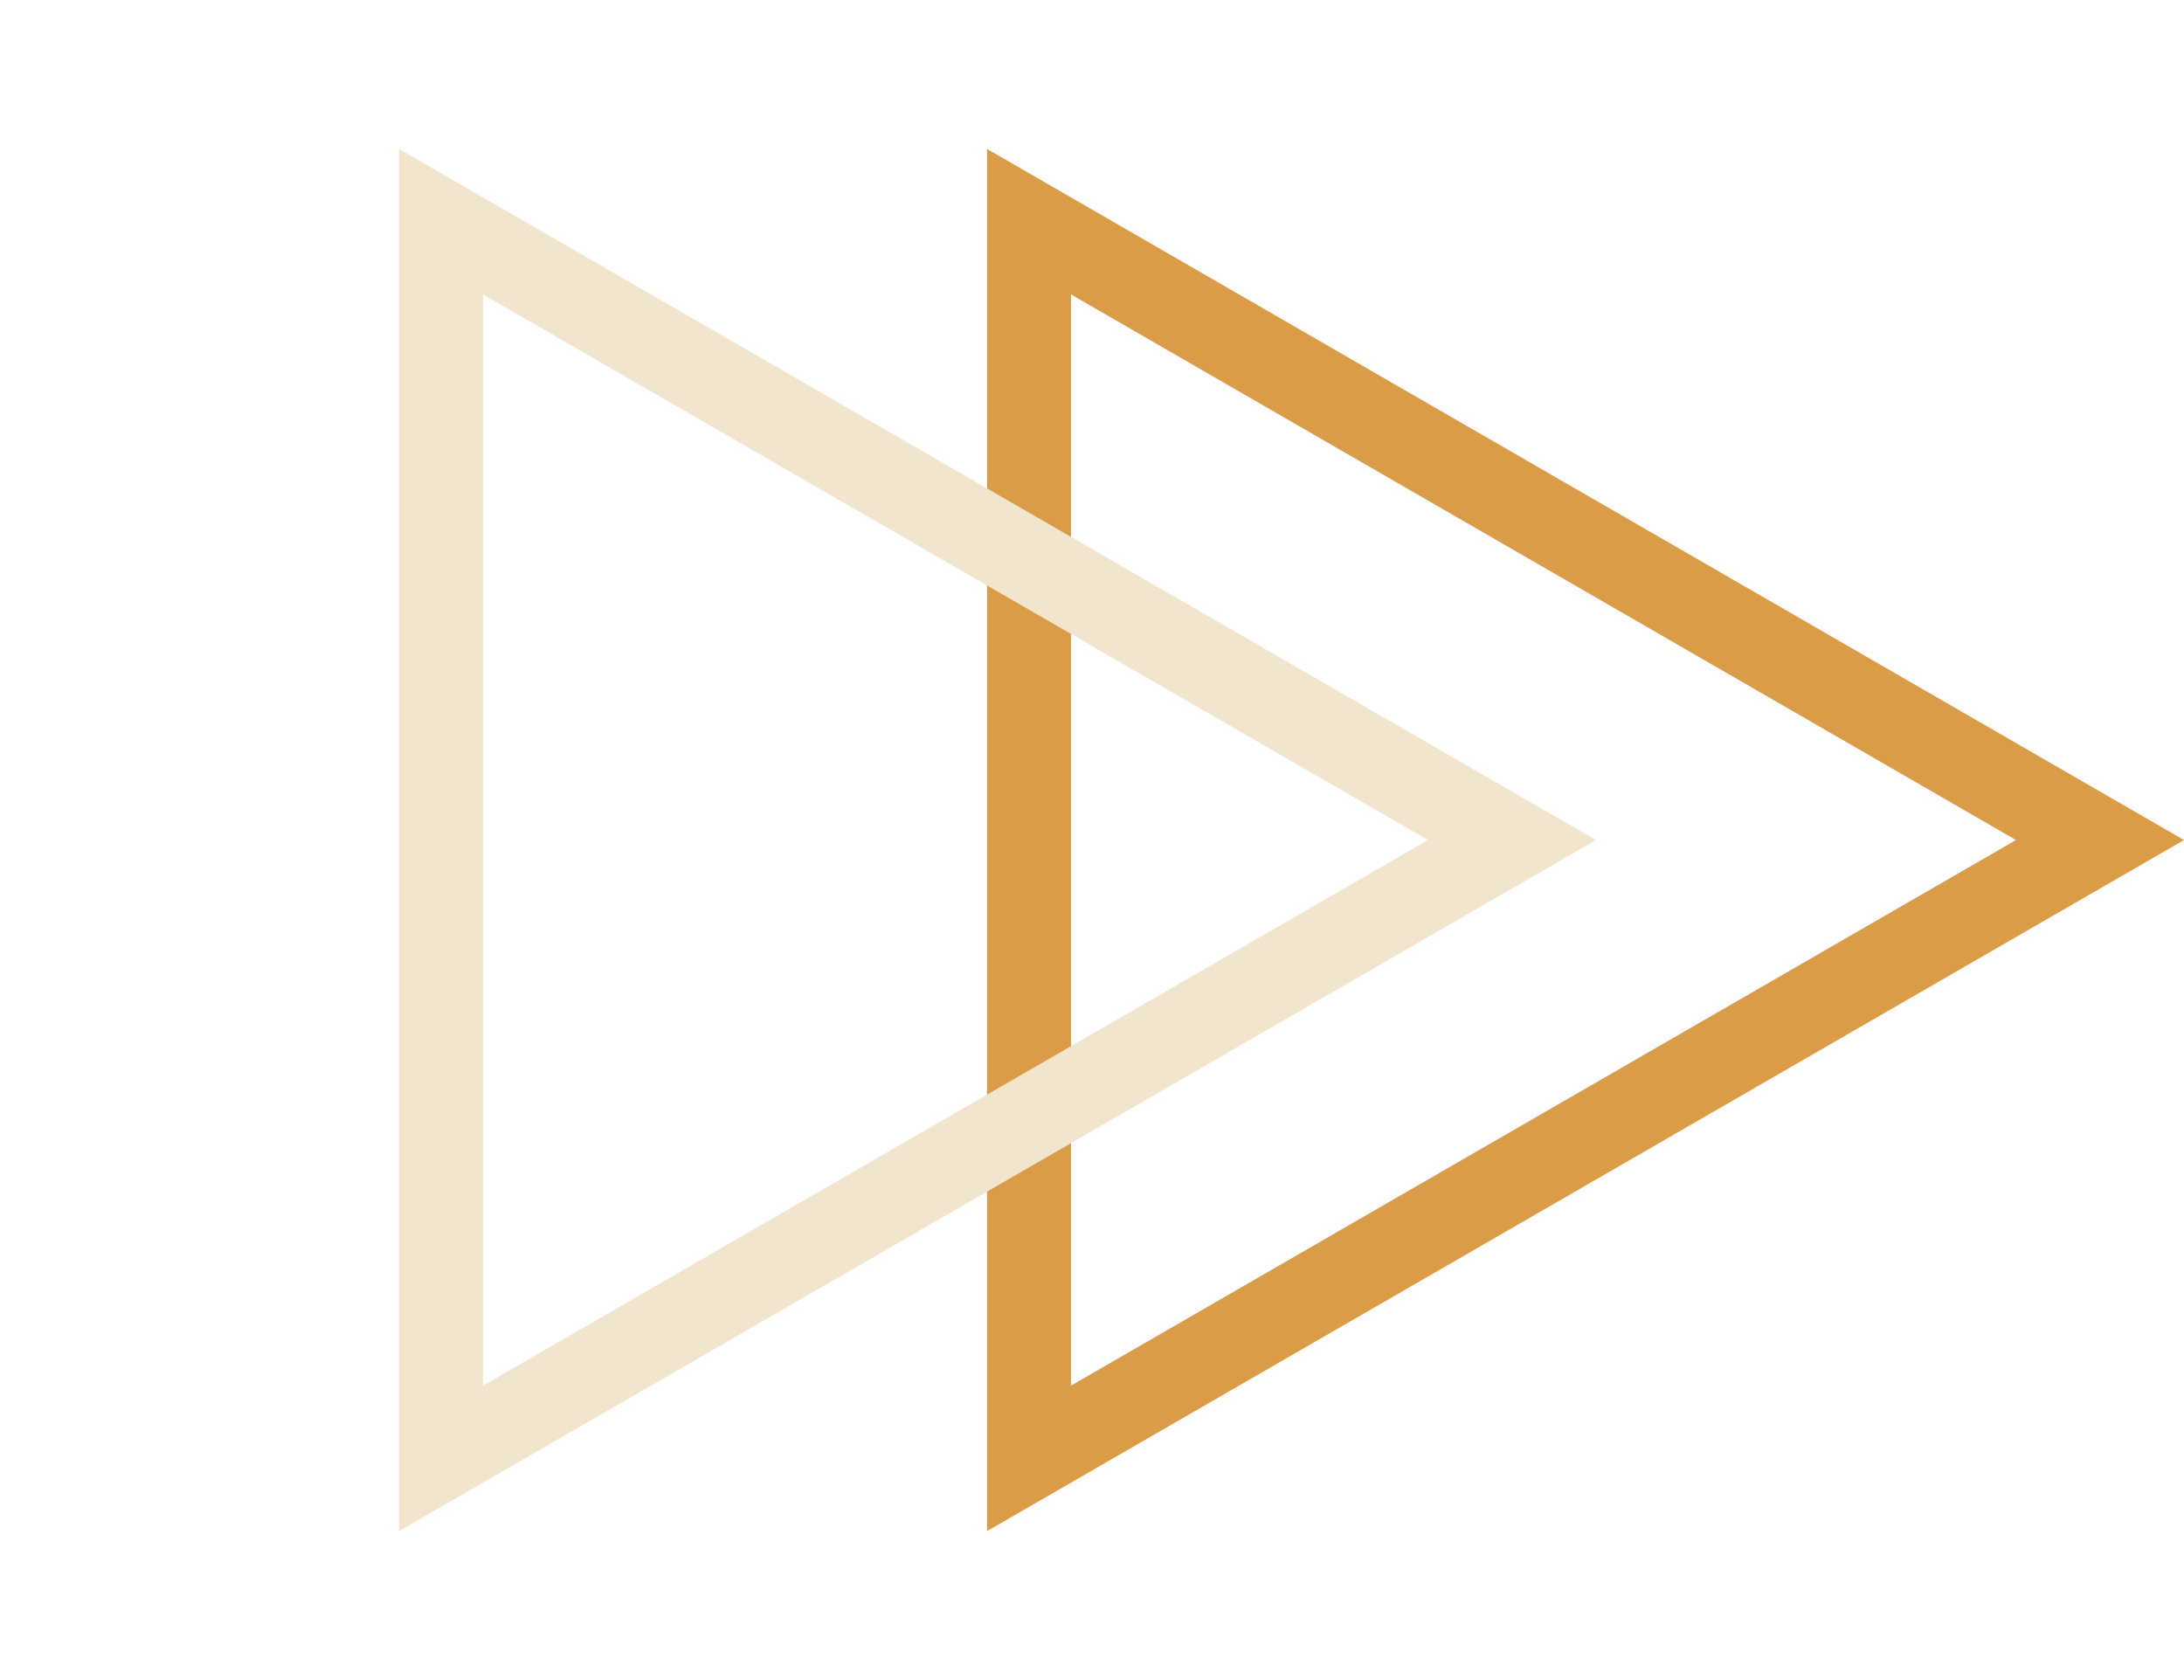 <svg xmlns="http://www.w3.org/2000/svg" width="26" height="20" viewBox="0 0 26 20" fill="none"><path d="M12.25 17.361L12.25 2.639L25 10L12.25 17.361Z" stroke="#DB9C48"></path><path d="M5.25 17.361L5.25 2.639L18 10L5.25 17.361Z" stroke="#F2E5CD"></path></svg>